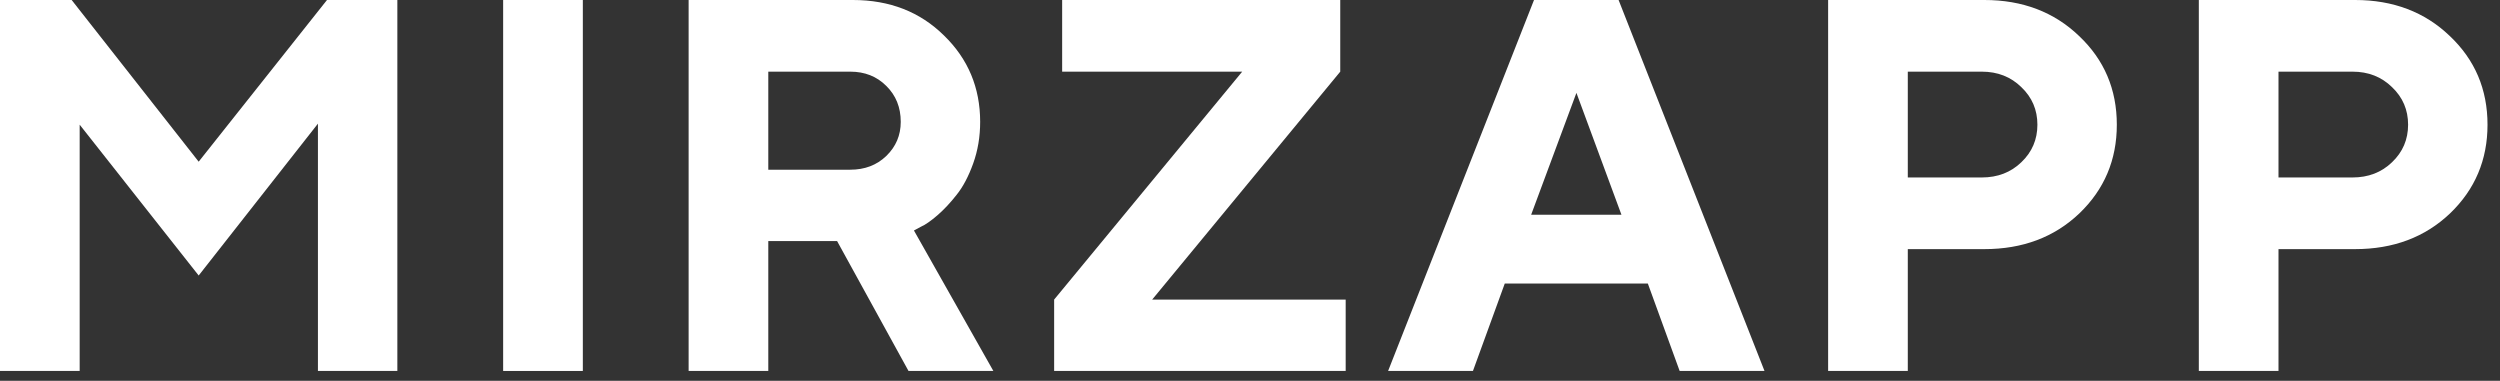 <svg width="151" height="23" viewBox="0 0 151 23" fill="none" xmlns="http://www.w3.org/2000/svg">
<rect x="0" y="0" width="151" height="23" fill="#333333" stroke="none"/>
<path d="M12 9.766L19.75 0H24V22.406H19.203V7.469L12 16.641L4.812 7.531V22.406H0V0H4.328L12 9.766Z" fill="white"/>
<path d="M30.39 22.406V0H35.203V22.406H30.39Z" fill="white"/>
<path d="M41.593 22.406V0H51.514C53.733 0 55.566 0.714 57.014 2.141C58.473 3.557 59.202 5.297 59.202 7.359C59.202 8.255 59.061 9.094 58.78 9.875C58.499 10.656 58.165 11.287 57.78 11.766C57.405 12.245 57.02 12.656 56.624 13C56.228 13.344 55.889 13.578 55.608 13.703L55.202 13.922L59.999 22.406H54.874L50.561 14.562H46.405V22.406H41.593ZM54.405 7.359C54.405 6.484 54.113 5.76 53.53 5.188C52.957 4.615 52.233 4.328 51.358 4.328H46.405V10.25H51.358C52.233 10.25 52.957 9.974 53.53 9.422C54.113 8.859 54.405 8.172 54.405 7.359Z" fill="white"/>
<path d="M75.029 4.328H64.154V0H80.951V4.328L69.592 18.094H81.279V22.406H63.67V18.094L75.029 4.328Z" fill="white"/>
<path d="M97.935 12.969L95.216 5.609L92.482 12.969H97.935ZM99.529 17.125H90.888L88.966 22.406H83.841L92.654 0H97.763L106.576 22.406H101.451L99.529 17.125Z" fill="white"/>
<path d="M110.419 0H119.856C122.158 0 124.065 0.724 125.575 2.172C127.096 3.609 127.856 5.396 127.856 7.531C127.856 9.656 127.101 11.443 125.591 12.891C124.08 14.328 122.169 15.047 119.856 15.047H115.231V22.406H110.419V0ZM119.7 4.328H115.231V10.719H119.7C120.658 10.719 121.455 10.412 122.091 9.797C122.736 9.182 123.059 8.427 123.059 7.531C123.059 6.635 122.736 5.88 122.091 5.266C121.455 4.641 120.658 4.328 119.7 4.328Z" fill="white"/>
<path d="M132.809 0H142.246C144.548 0 146.455 0.724 147.965 2.172C149.486 3.609 150.246 5.396 150.246 7.531C150.246 9.656 149.491 11.443 147.981 12.891C146.47 14.328 144.559 15.047 142.246 15.047H137.621V22.406H132.809V0ZM142.09 4.328H137.621V10.719H142.09C143.048 10.719 143.845 10.412 144.481 9.797C145.126 9.182 145.449 8.427 145.449 7.531C145.449 6.635 145.126 5.88 144.481 5.266C143.845 4.641 143.048 4.328 142.09 4.328Z" fill="white"/>
</svg>
